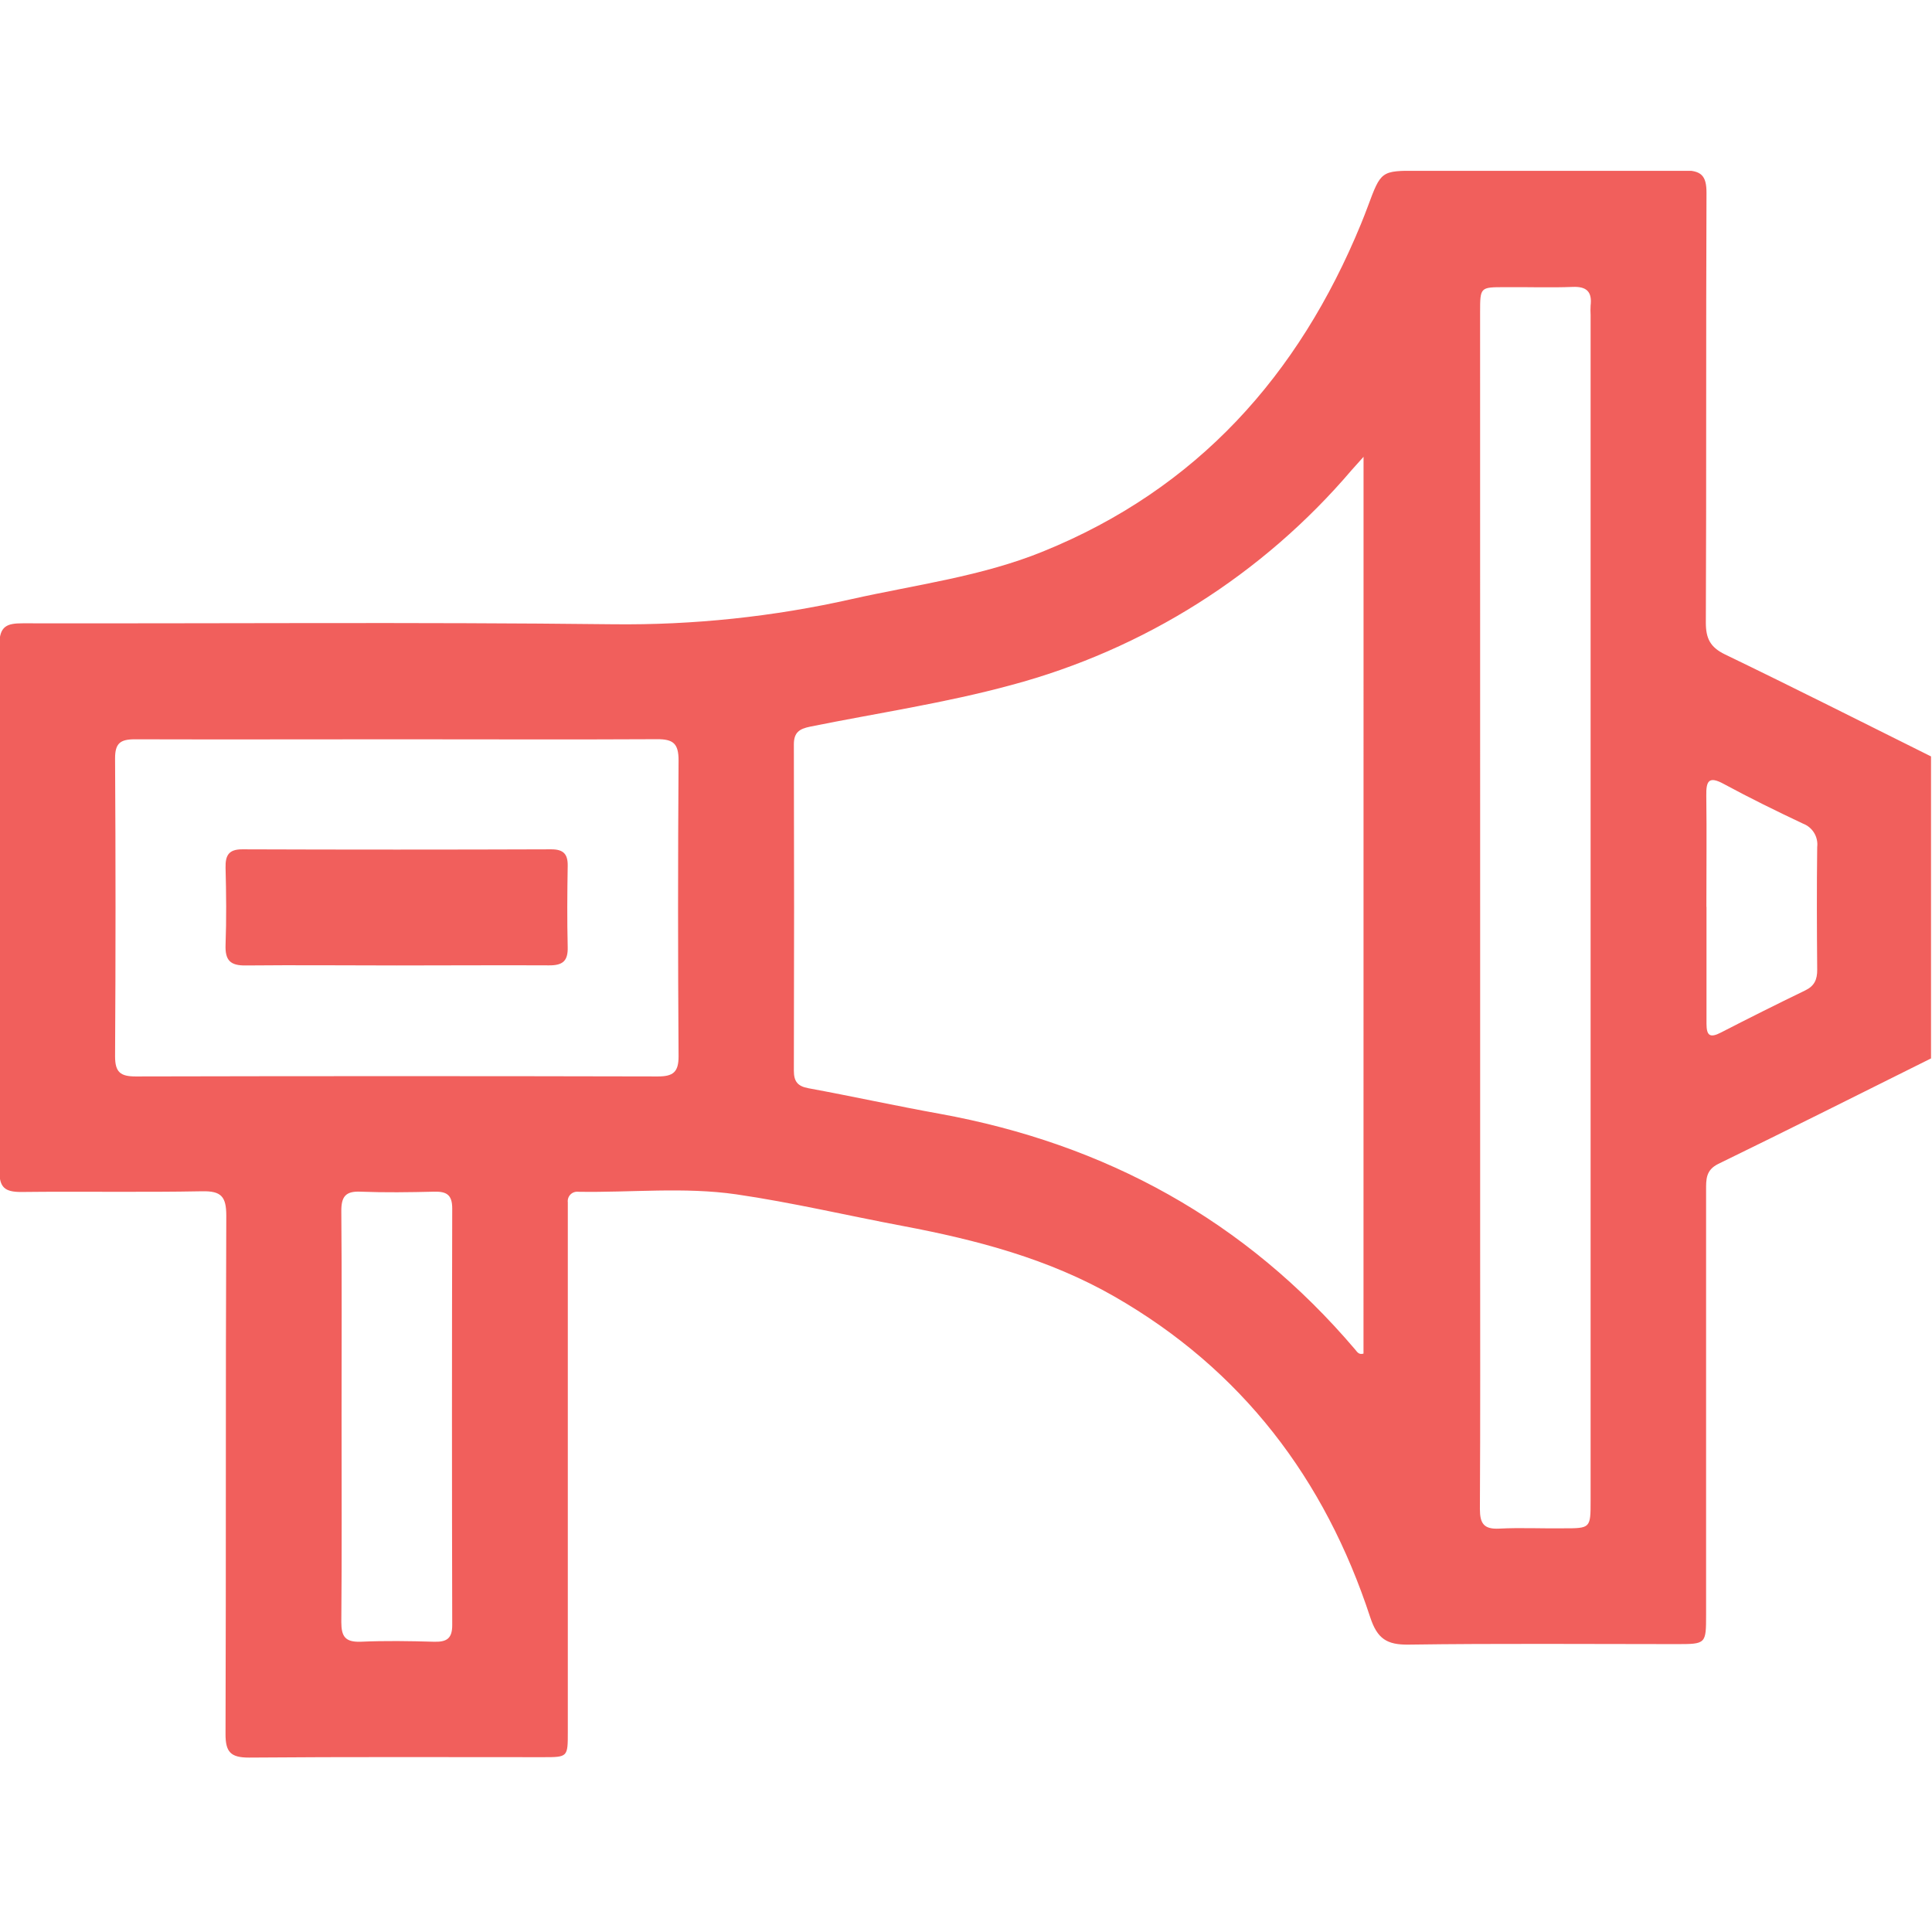 <svg width="512" height="512" viewBox="0 0 512 512" fill="none" xmlns="http://www.w3.org/2000/svg">
<g clip-path="url(#clip0_709_1340)">
<g clip-path="url(#clip1_709_1340)">
<path d="M511.743 280.491C492.976 289.834 474.236 299.257 455.376 308.44C452.026 310.082 452.132 312.578 452.132 315.461C452.132 352.913 452.132 390.375 452.132 427.845C452.132 435.693 452.132 435.707 444.244 435.707C420.605 435.707 396.953 435.506 373.315 435.84C367.549 435.92 364.999 434.305 363.13 428.619C351.118 391.954 329.134 362.977 295.312 343.583C277.88 333.586 258.779 328.581 239.252 324.897C224.569 322.134 209.887 318.664 195.138 316.515C181.283 314.513 167.215 316.075 153.253 315.834C152.875 315.788 152.492 315.829 152.132 315.954C151.772 316.079 151.446 316.285 151.178 316.556C150.91 316.826 150.708 317.154 150.586 317.515C150.465 317.876 150.427 318.26 150.477 318.637C150.477 320.132 150.477 321.627 150.477 323.135C150.477 368.427 150.477 413.715 150.477 458.998C150.477 465.671 150.477 465.671 143.883 465.671C117.909 465.671 91.934 465.565 65.96 465.778C61.115 465.778 59.753 464.297 59.767 459.532C59.927 413.737 59.767 367.942 59.967 322.161C59.967 317.102 58.632 315.594 53.547 315.701C37.53 316.008 21.513 315.701 5.589 315.888C1.278 315.888 -0.177 314.687 -0.164 310.242C-0.03 263.784 -0.03 217.327 -0.164 170.869C-0.164 165.904 1.851 165.17 6.056 165.183C58.111 165.277 110.301 164.836 162.41 165.437C183.7 165.688 204.947 163.448 225.717 158.763C242.749 154.946 260.167 152.77 276.438 146.137C317.215 129.586 344.137 99.554 360.661 59.379C361.289 57.844 361.902 56.282 362.476 54.734C366 45.244 365.987 45.244 375.824 45.244C399.302 45.244 422.781 45.351 446.259 45.164C450.811 45.164 452.252 46.499 452.239 51.104C452.079 89.063 452.239 127.037 452.066 164.996C452.066 169.214 453.24 171.537 457.151 173.432C475.437 182.254 493.563 191.411 511.743 200.46V280.491ZM361.355 121.057C359.754 122.845 358.979 123.726 358.232 124.541C334.633 152.26 303.158 172.143 267.989 181.547C250.49 186.312 232.511 188.968 214.745 192.559C211.862 193.146 210.367 194.067 210.381 197.324C210.461 226.127 210.461 254.931 210.381 283.734C210.381 286.55 211.329 287.858 214.238 288.392C225.851 290.528 237.383 293.064 249.009 295.159C293.056 303.168 330.055 323.416 359.153 357.665C359.66 358.252 360.074 359.093 361.342 358.719L361.355 121.057ZM105.656 195.922C82.351 195.922 59.033 195.989 35.728 195.922C31.87 195.922 30.482 196.977 30.495 201.007C30.656 227.319 30.656 253.627 30.495 279.93C30.495 284.161 31.91 285.269 35.968 285.269C82.097 285.162 128.222 285.162 174.342 285.269C178.347 285.269 179.842 284.161 179.828 279.93C179.65 253.796 179.65 227.653 179.828 201.501C179.828 197.03 178.4 195.869 174.102 195.895C151.358 196.016 128.467 195.922 105.656 195.922ZM392.255 240.529V328.955C392.255 352.593 392.322 376.244 392.188 399.882C392.188 403.74 393.229 405.301 397.274 405.101C402.933 404.808 408.606 405.101 414.265 405.021C421.526 405.021 421.526 405.021 421.526 397.64V83.484C421.479 82.653 421.479 81.82 421.526 80.988C421.953 77.358 420.525 75.876 416.748 76.036C410.755 76.277 404.735 76.036 398.755 76.103C392.255 76.103 392.242 76.103 392.242 82.777L392.255 240.529ZM90.519 374.91C90.519 393.222 90.613 411.535 90.453 429.861C90.453 433.705 91.494 435.199 95.552 435.079C102.025 434.786 108.539 434.893 115.026 435.079C118.296 435.159 119.857 434.319 119.844 430.648C119.755 393.854 119.755 357.055 119.844 320.252C119.844 316.569 118.296 315.728 115.026 315.808C108.539 315.968 102.025 316.061 95.552 315.808C91.547 315.621 90.426 317.142 90.453 321.027C90.613 338.939 90.519 356.917 90.519 374.91ZM452.239 240.342C452.239 250.659 452.239 260.977 452.239 271.294C452.239 274.511 453.2 275.112 456.043 273.644C463.438 269.835 470.881 266.116 478.374 262.485C480.856 261.297 481.604 259.575 481.577 256.946C481.483 246.135 481.443 235.31 481.577 224.485C481.736 223.175 481.45 221.85 480.765 220.722C480.08 219.594 479.036 218.729 477.8 218.265C470.739 214.929 463.705 211.485 456.831 207.761C452.827 205.572 452.119 206.974 452.186 210.871C452.319 220.695 452.199 230.518 452.212 240.342H452.239Z" fill="#F15F5C"/>
<path d="M105.105 255.857C91.757 255.857 78.489 255.724 65.182 255.857C61.031 255.924 59.629 254.522 59.776 250.385C60.029 243.578 59.95 236.744 59.776 229.923C59.709 226.693 60.604 225.065 64.234 225.078C91.517 225.176 118.799 225.176 146.082 225.078C149.325 225.078 150.513 226.333 150.446 229.51C150.326 236.664 150.273 243.818 150.446 250.959C150.553 254.709 149.112 255.857 145.468 255.83C132.067 255.764 118.586 255.857 105.105 255.857Z" fill="#F15F5C"/>
</g>
</g>
<defs>
<clipPath id="clip0_709_1340">
<rect width="512" height="512" fill="white"/>
</clipPath>
<clipPath id="clip1_709_1340">
<rect width="512" height="420.507" fill="white" transform="translate(-0.203 45.273)"/>
</clipPath>
</defs>
</svg>
